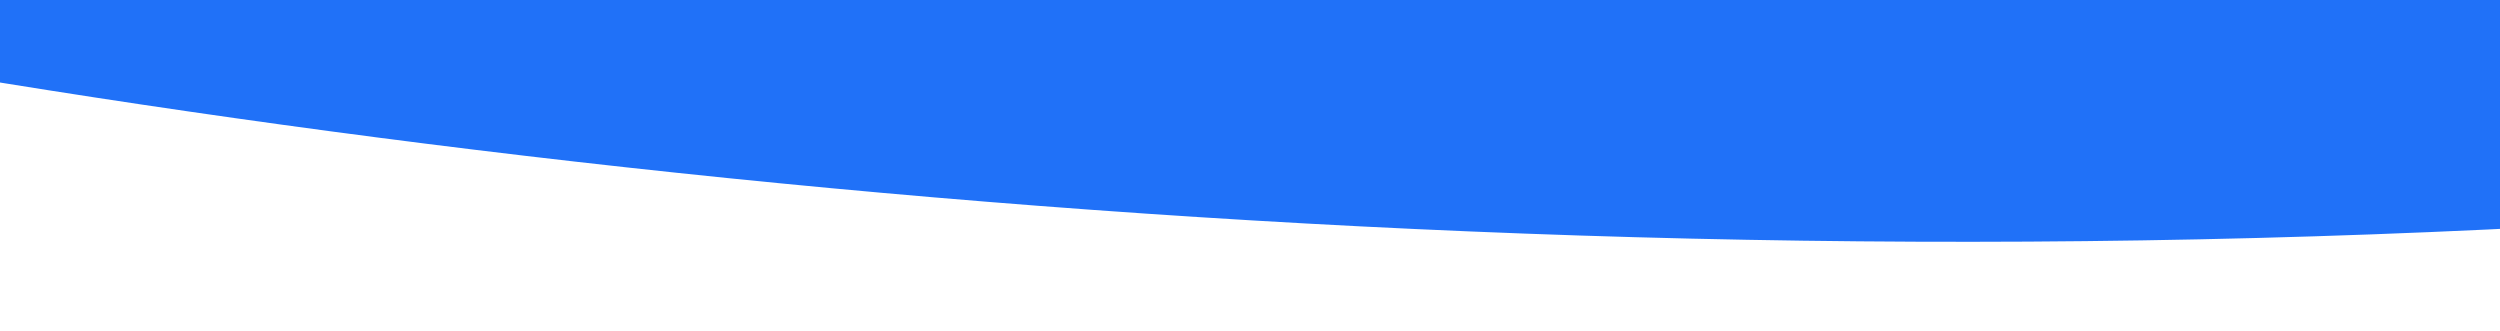 <svg xmlns="http://www.w3.org/2000/svg" width="1920" height="254" fill="none" viewBox="0 0 1920 254">
  <g clip-path="url(#a)">
    <path fill="#2071F8" d="M-747.113-4982.97c2032.963-639.2 3815.203-209.83 4663.813 90.54 721.6 2037.7 439.85 3718.23 123.05 4620.809C2233.78 491.557-31.81 130.052-938.858-146.098-1146.19-799.545-1525.25-2940.53-747.113-4982.97Z"/>
  </g>
  <defs>
    <clipPath id="a">
      <path fill="#fff" d="M0 0h1920v254H0z"/>
    </clipPath>
  </defs>
</svg>
